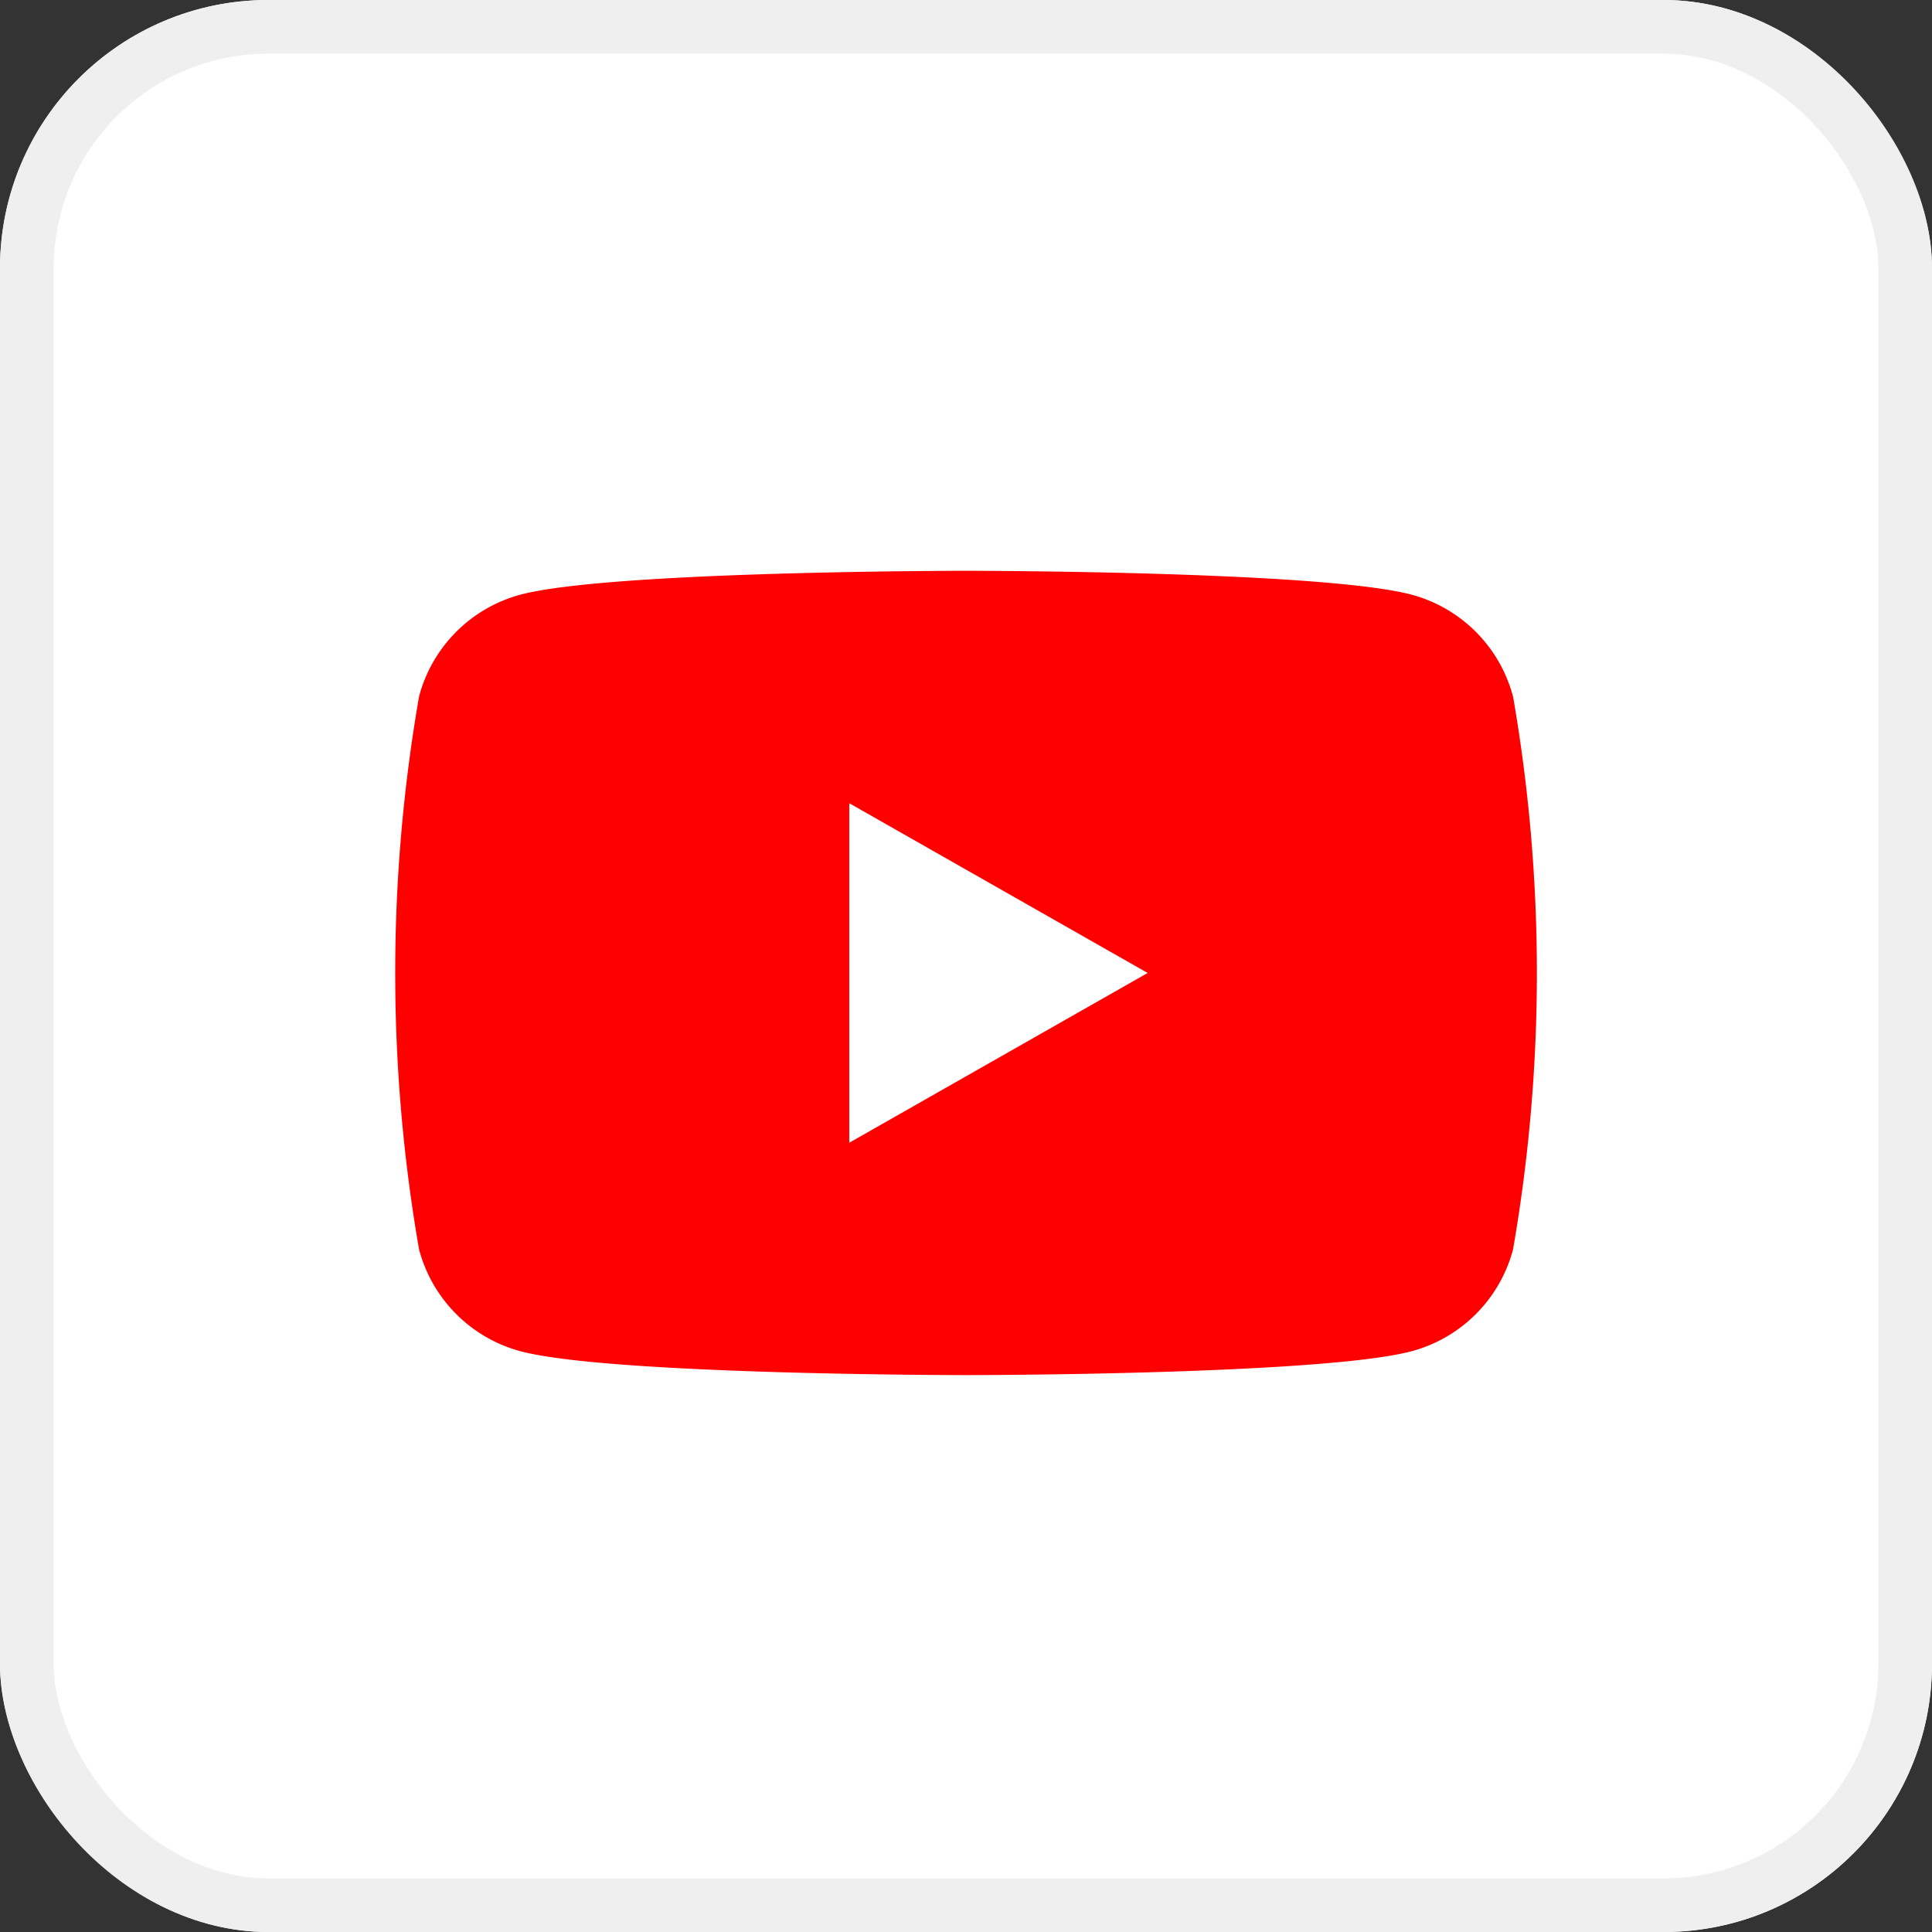 <svg xmlns="http://www.w3.org/2000/svg" width="36" height="36" viewBox="0 0 36 36"><rect x="0" y="0" width="36" height="36" fill="#333333" stroke="none"/><defs><style>.a,.c{fill:#fff;}.a{stroke:#efefef;}.b{fill:red;}.d{stroke:none;}.e{fill:none;}</style></defs><g transform="translate(-261 -2147)"><g class="a" transform="translate(261 2147)"><rect class="d" width="36" height="36" rx="5"/><rect class="e" x="0.5" y="0.5" width="35" height="35" rx="4.5"/></g><g transform="translate(268.364 2157.636)"><path class="b" d="M28.828,36.34a2.673,2.673,0,0,0-1.881-1.893C25.289,34,18.636,34,18.636,34s-6.652,0-8.311.447A2.673,2.673,0,0,0,8.445,36.34a30.093,30.093,0,0,0,0,10.307,2.673,2.673,0,0,0,1.881,1.893c1.659.447,8.311.447,8.311.447s6.652,0,8.311-.447a2.673,2.673,0,0,0,1.881-1.893,30.092,30.092,0,0,0,0-10.307Z" transform="translate(-8 -34)"/><path class="c" d="M78,76.157l5.56-3.163L78,69.831Z" transform="translate(-69.539 -65.5)"/></g></g></svg>